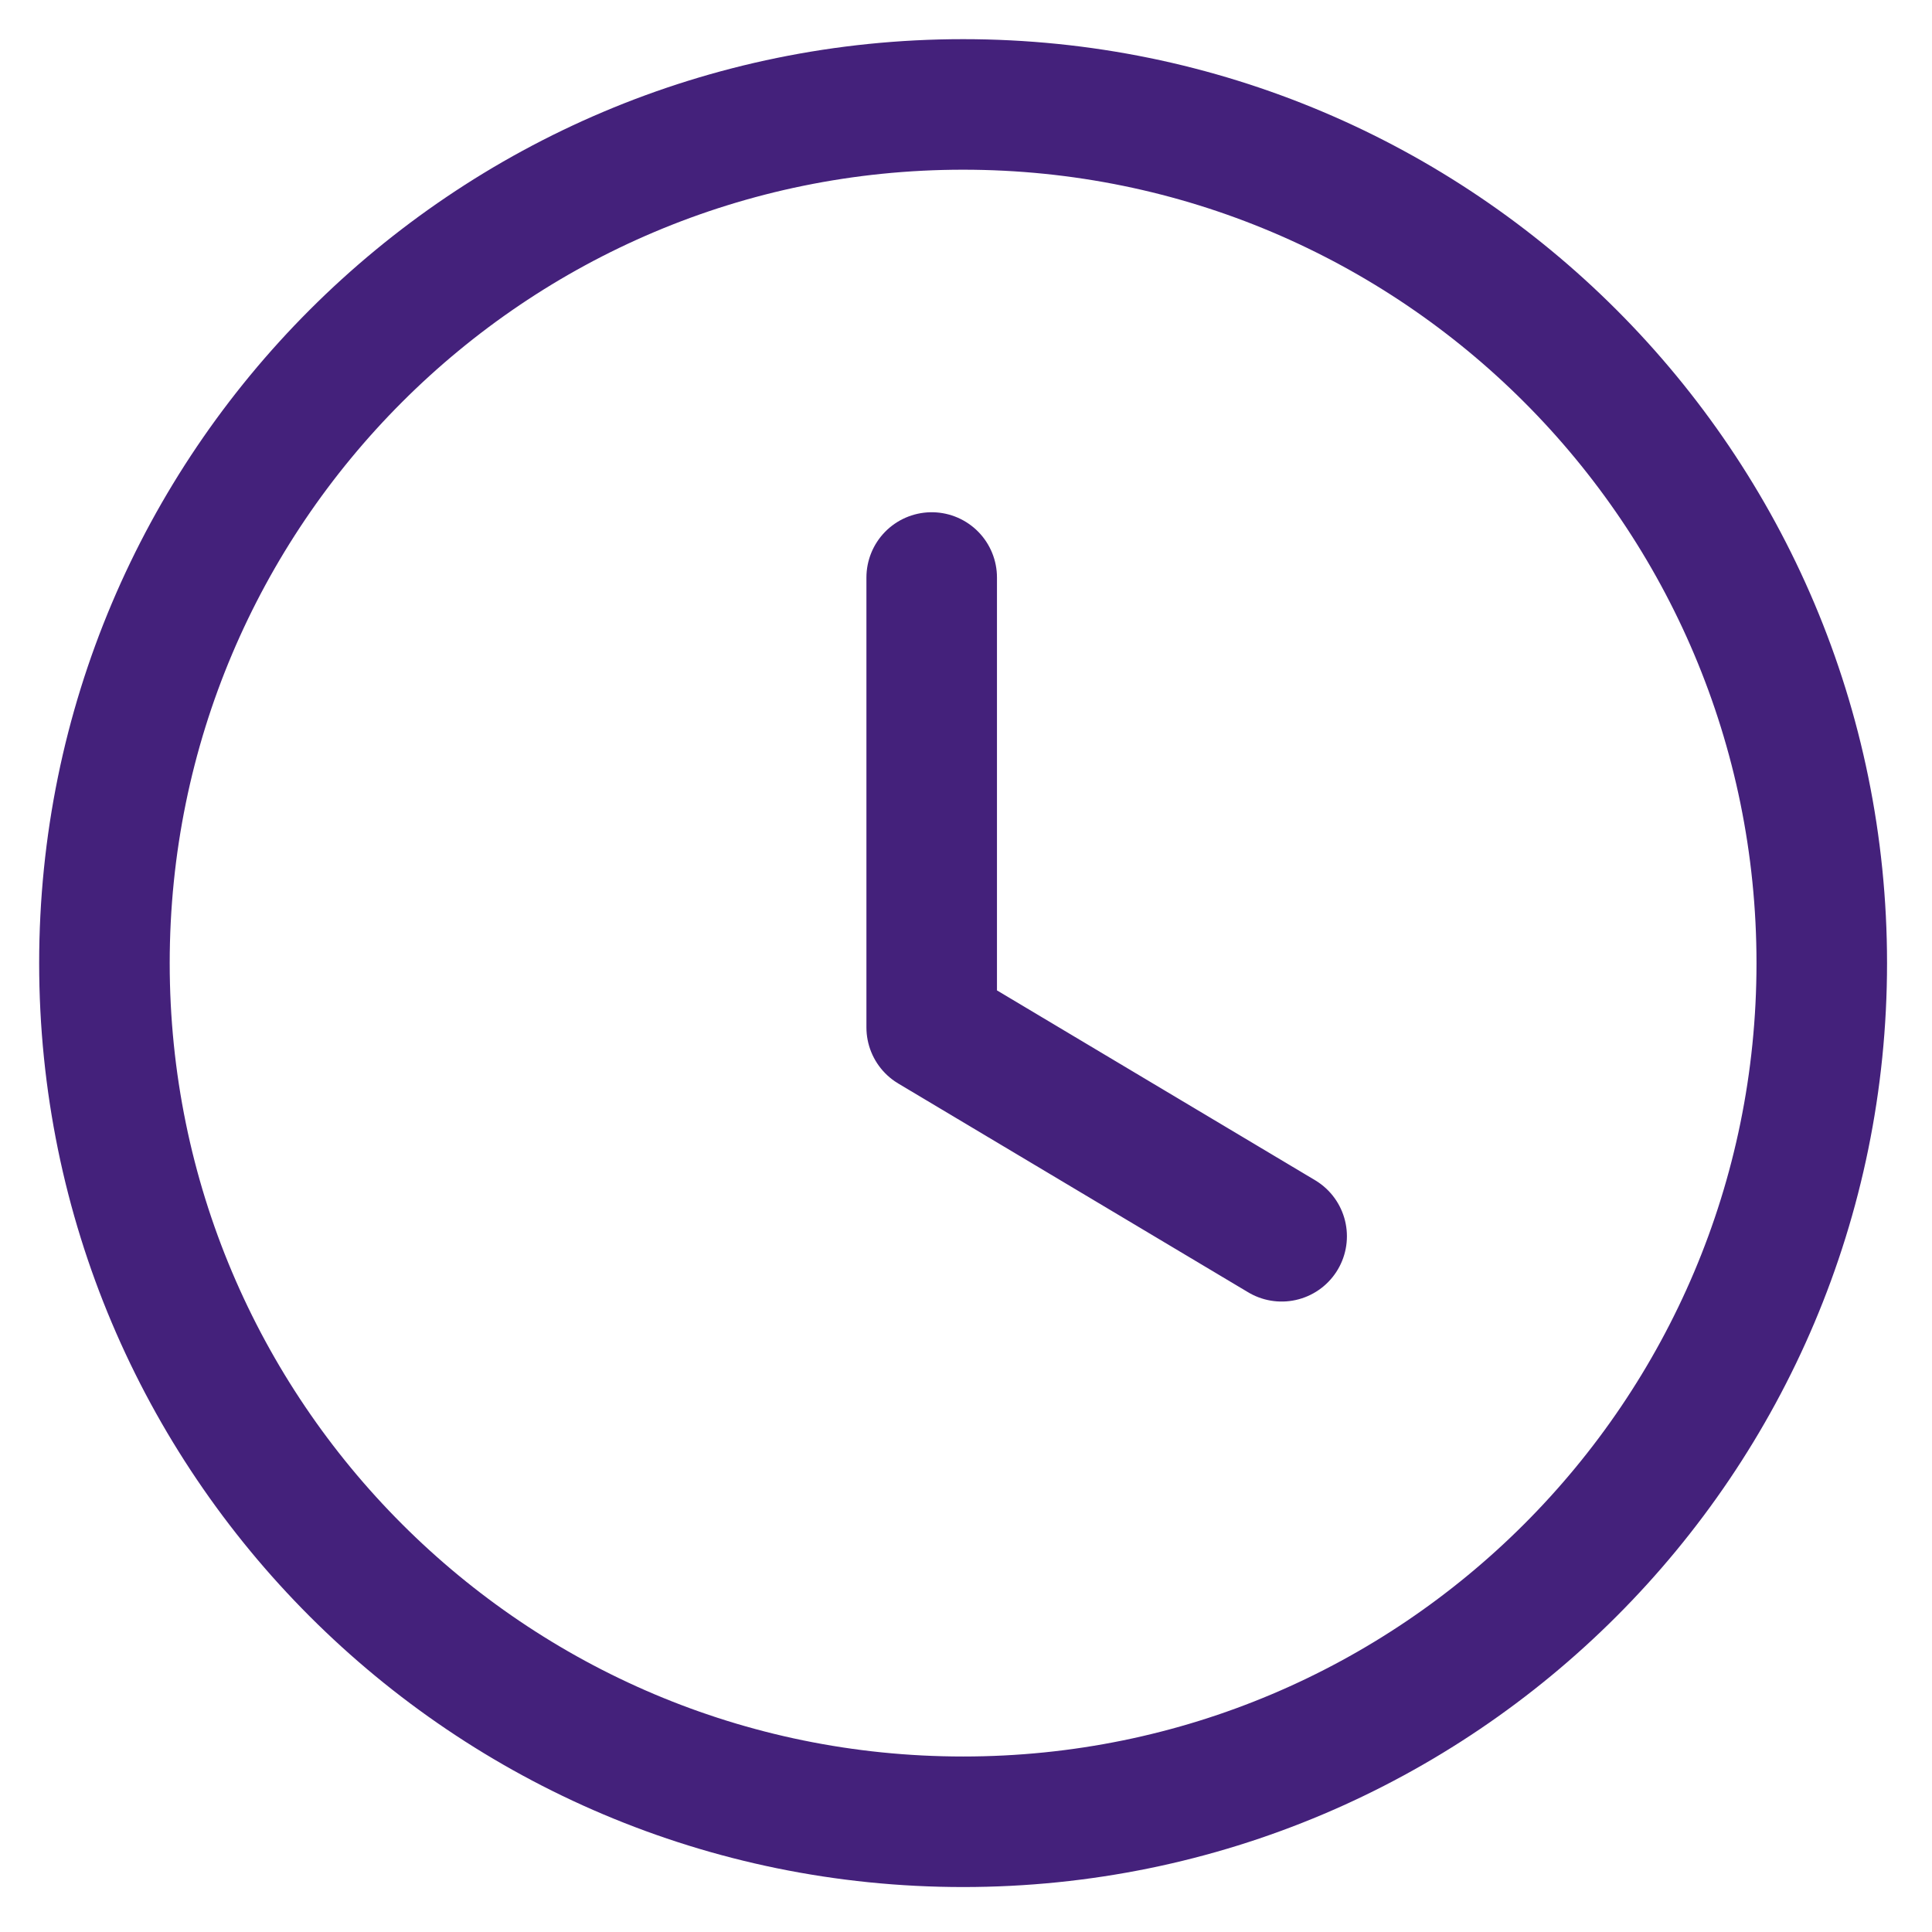 <svg width="37" height="37" viewBox="0 0 37 37" fill="none" xmlns="http://www.w3.org/2000/svg">
<path fill-rule="evenodd" clip-rule="evenodd" d="M34.889 18.445C34.889 27.527 27.527 34.889 18.445 34.889C9.362 34.889 2 27.527 2 18.445C2 9.362 9.362 2 18.445 2C27.527 2 34.889 9.362 34.889 18.445Z" stroke="#44217B" stroke-width="2.5" stroke-linecap="round" stroke-linejoin="round"/>
<path d="M24.545 23.676L17.843 19.677V11.06" stroke="#44217B" stroke-width="2.5" stroke-linecap="round" stroke-linejoin="round"/>
</svg>
